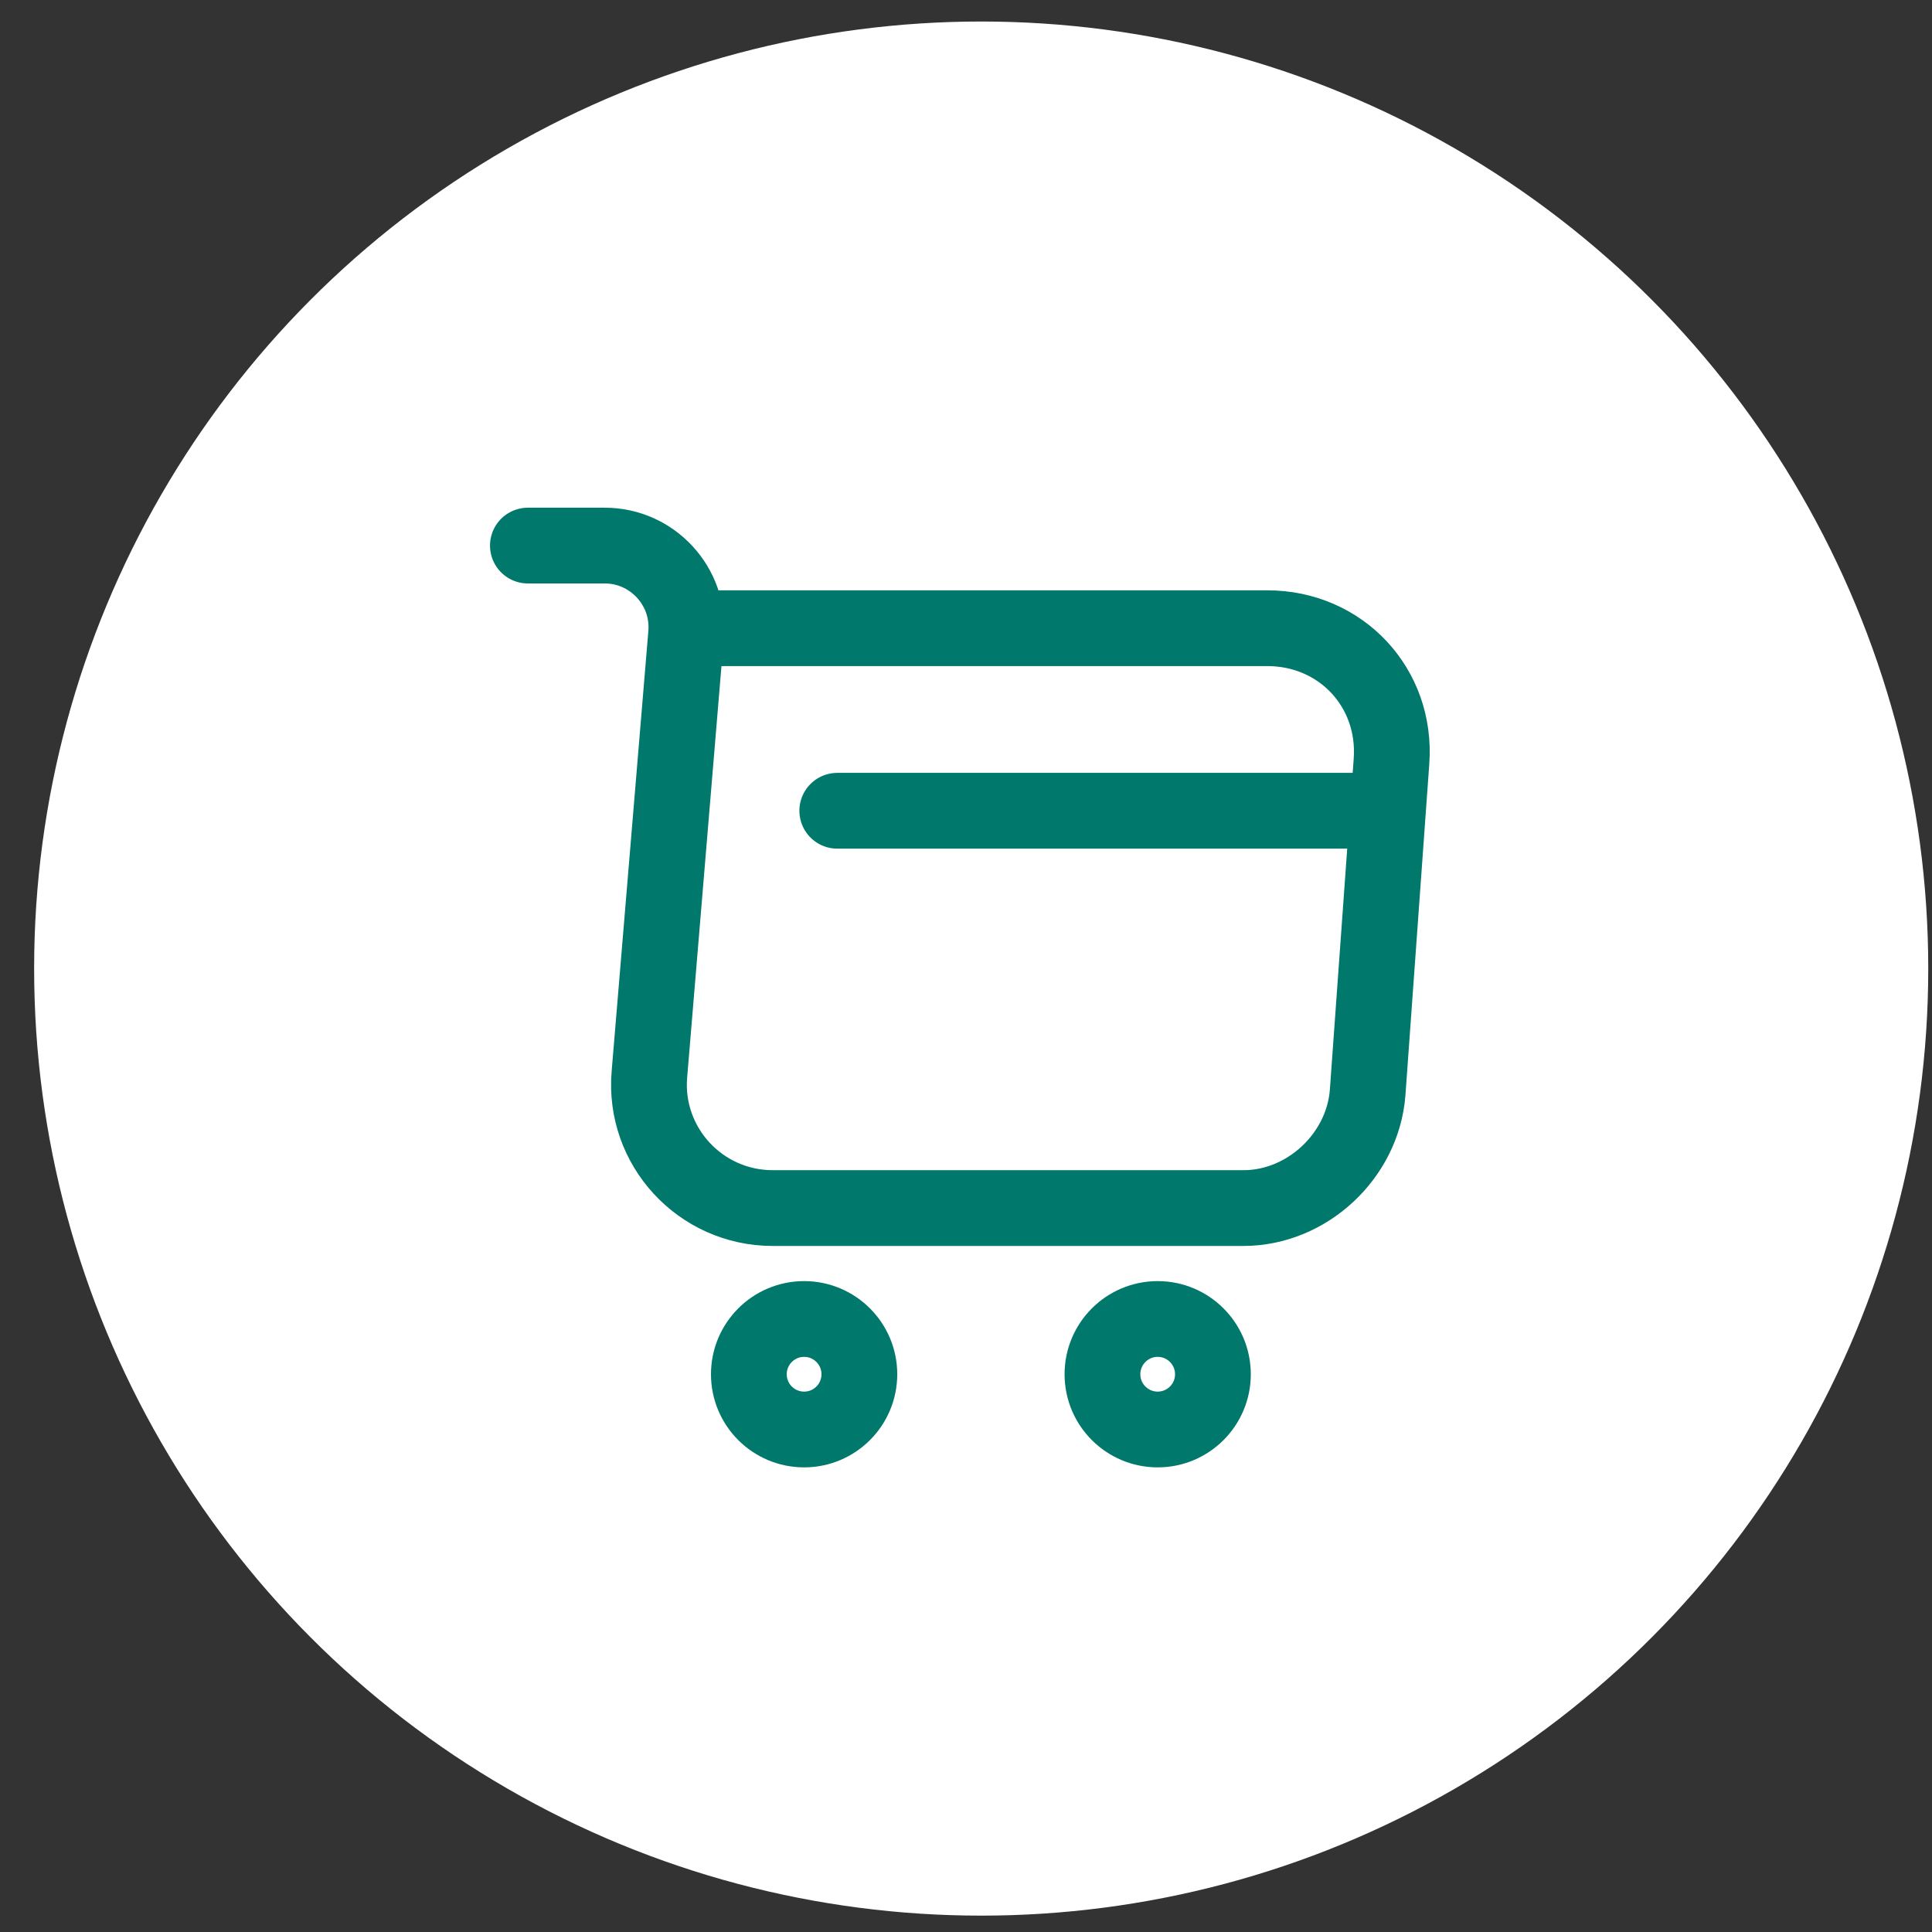 <svg width="51" height="51" viewBox="0 0 51 51" fill="none" xmlns="http://www.w3.org/2000/svg">
<rect x="0" y="0" width="51" height="51" fill="#333333" stroke="none"/>
<circle cx="25.901" cy="25.568" r="25" fill="white"/>
<path d="M13.935 14.402H15.965C17.225 14.402 18.217 15.487 18.112 16.735L17.143 28.355C16.98 30.257 18.485 31.89 20.398 31.89H32.823C34.503 31.89 35.973 30.513 36.102 28.845L36.732 20.095C36.872 18.158 35.402 16.583 33.453 16.583H18.392" stroke="#00786C" stroke-width="2" stroke-linecap="round" stroke-linejoin="round"/>
<path d="M30.56 37.735C31.365 37.735 32.018 37.082 32.018 36.277C32.018 35.471 31.365 34.818 30.56 34.818C29.755 34.818 29.102 35.471 29.102 36.277C29.102 37.082 29.755 37.735 30.56 37.735Z" stroke="#00786C" stroke-width="2" stroke-linecap="round" stroke-linejoin="round"/>
<path d="M21.227 37.735C22.032 37.735 22.685 37.082 22.685 36.277C22.685 35.471 22.032 34.818 21.227 34.818C20.421 34.818 19.768 35.471 19.768 36.277C19.768 37.082 20.421 37.735 21.227 37.735Z" stroke="#00786C" stroke-width="2" stroke-linecap="round" stroke-linejoin="round"/>
<path d="M22.102 21.402H36.102" stroke="#00786C" stroke-width="2" stroke-linecap="round" stroke-linejoin="round"/>
</svg>
